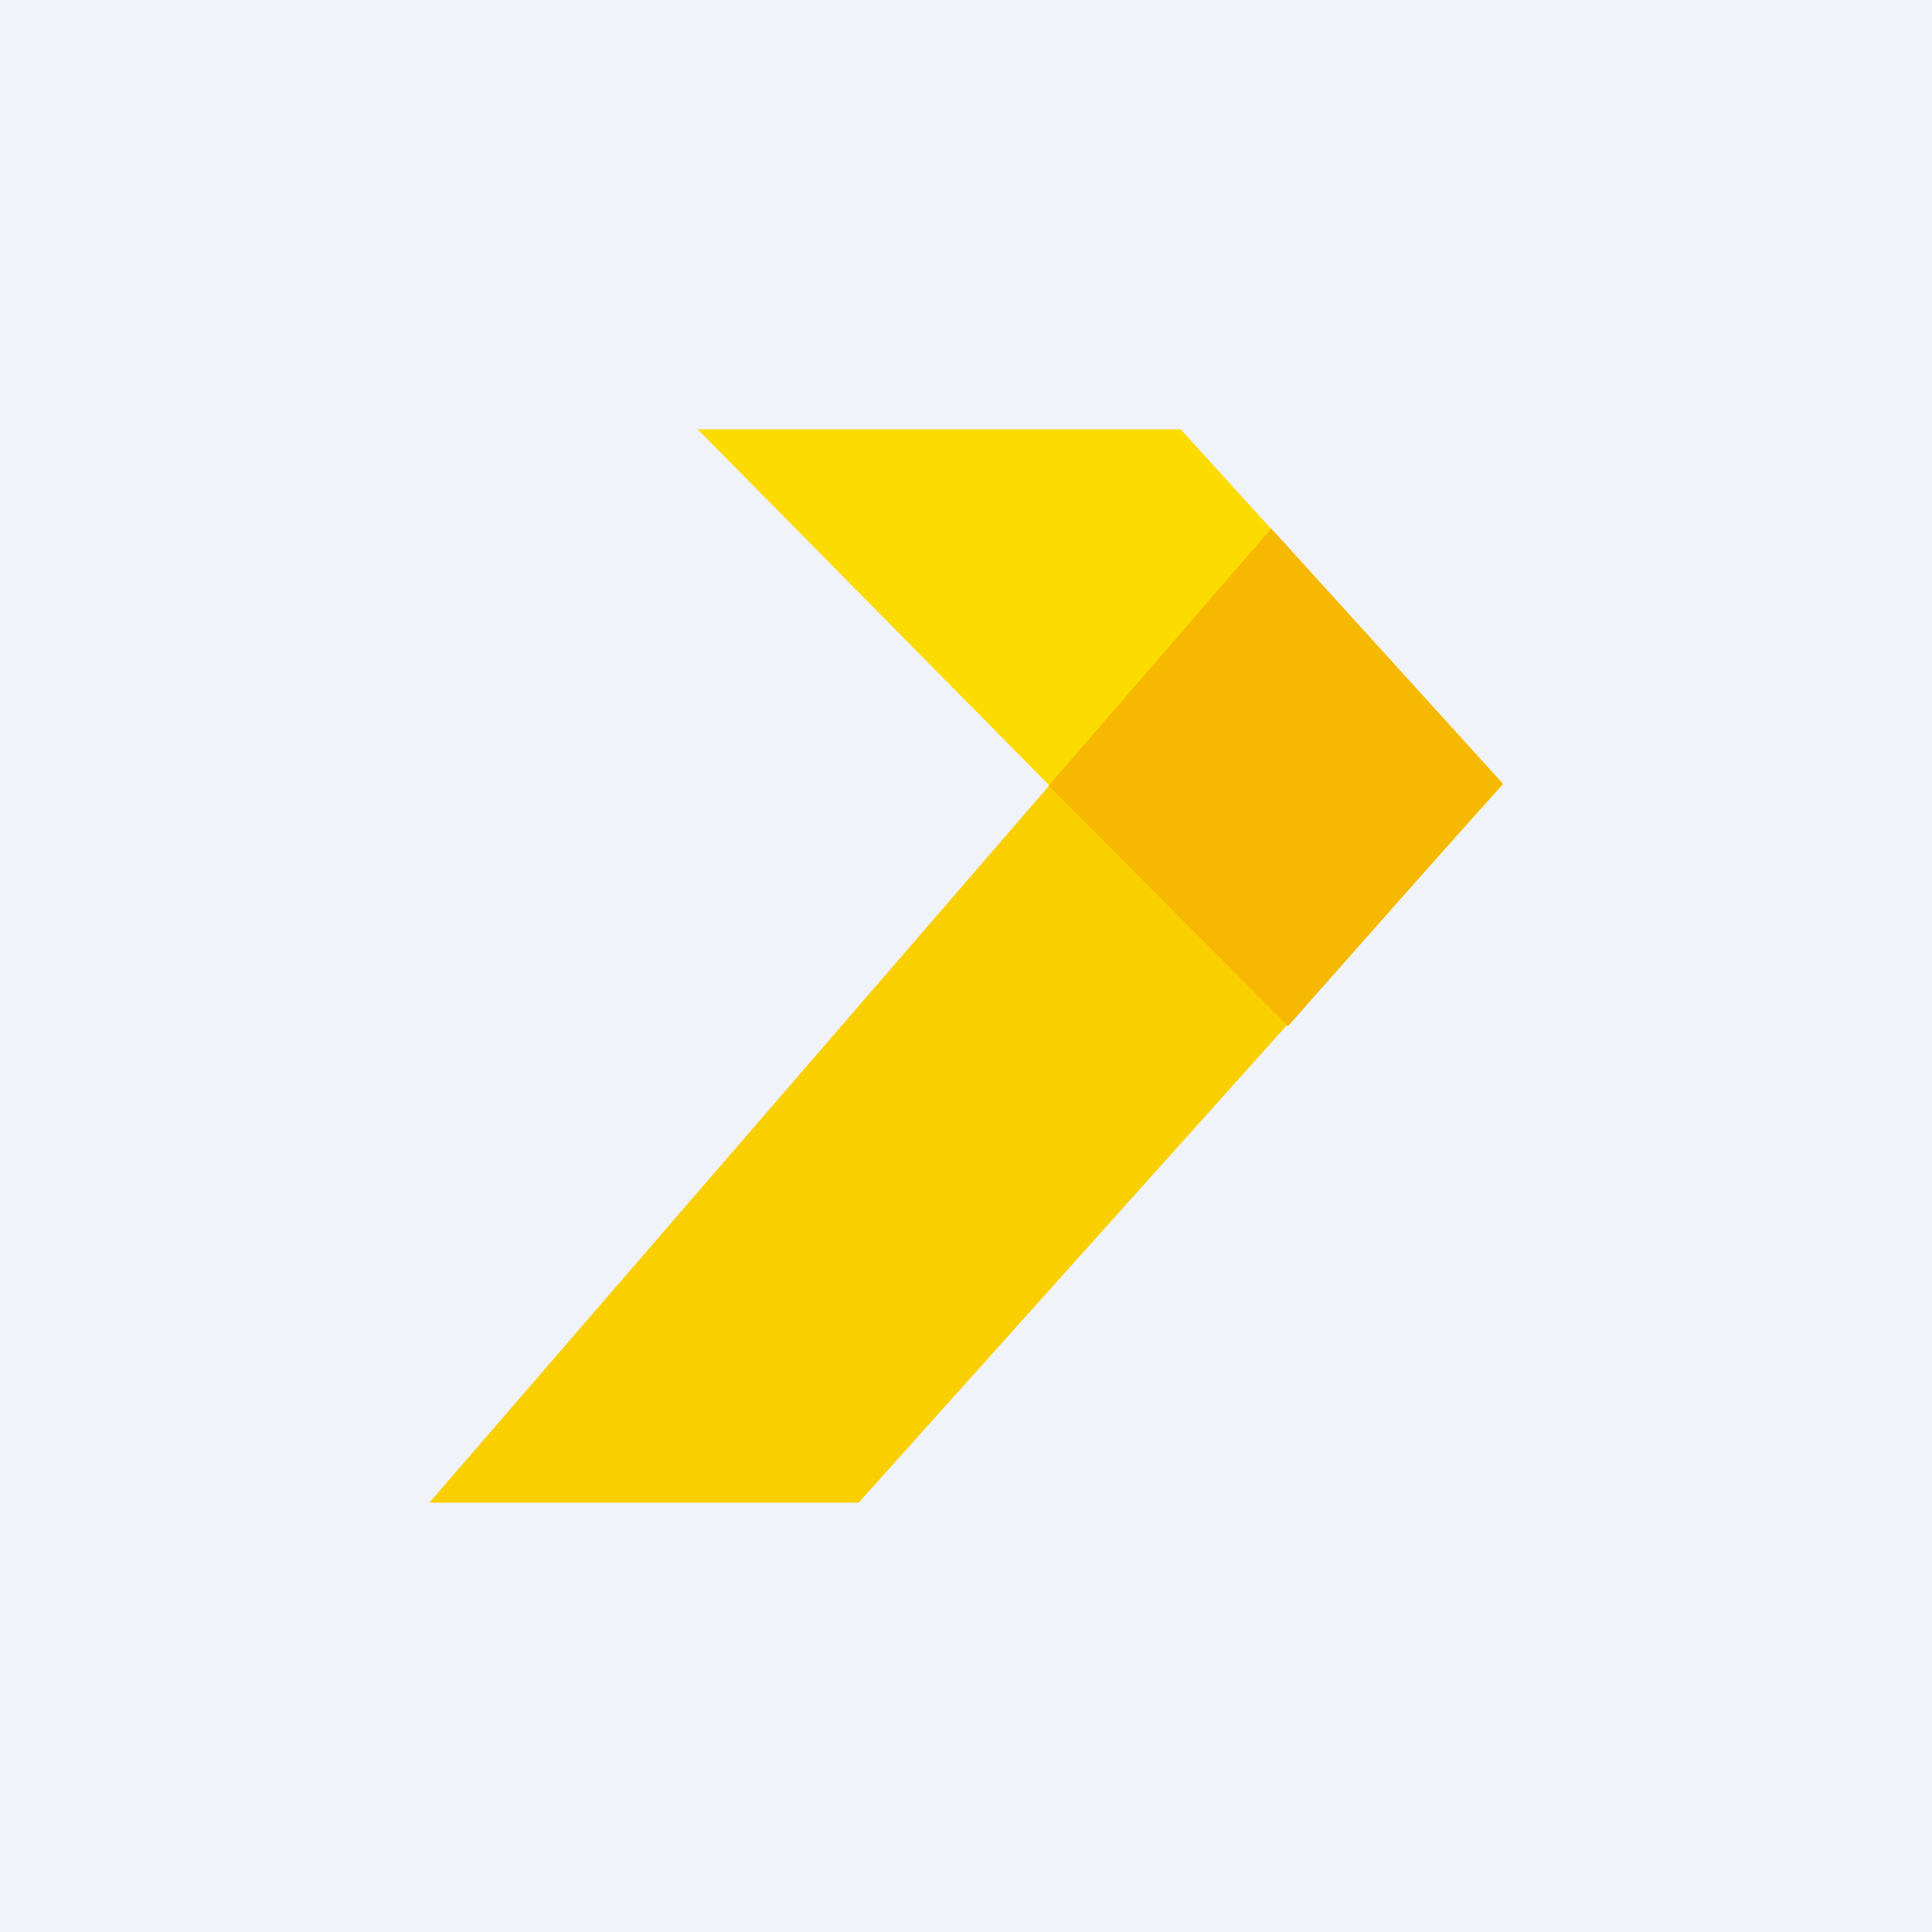 <!-- by TradingView --><svg width="18" height="18" viewBox="0 0 18 18" xmlns="http://www.w3.org/2000/svg"><path fill="#F0F3FA" d="M0 0h18v18H0z"/><path d="M11 4H6.5l5.49 5.56L14 7.3l-3-3.3Z" fill="#FCDB00"/><path d="M11.84 4.93 4 14h4l6-6.69-2.16-2.38Z" fill="#FACF00"/><path d="M11.84 4.93 9.77 7.32 12 9.56 14 7.3l-2.16-2.38Z" fill="#F6B800"/></svg>
